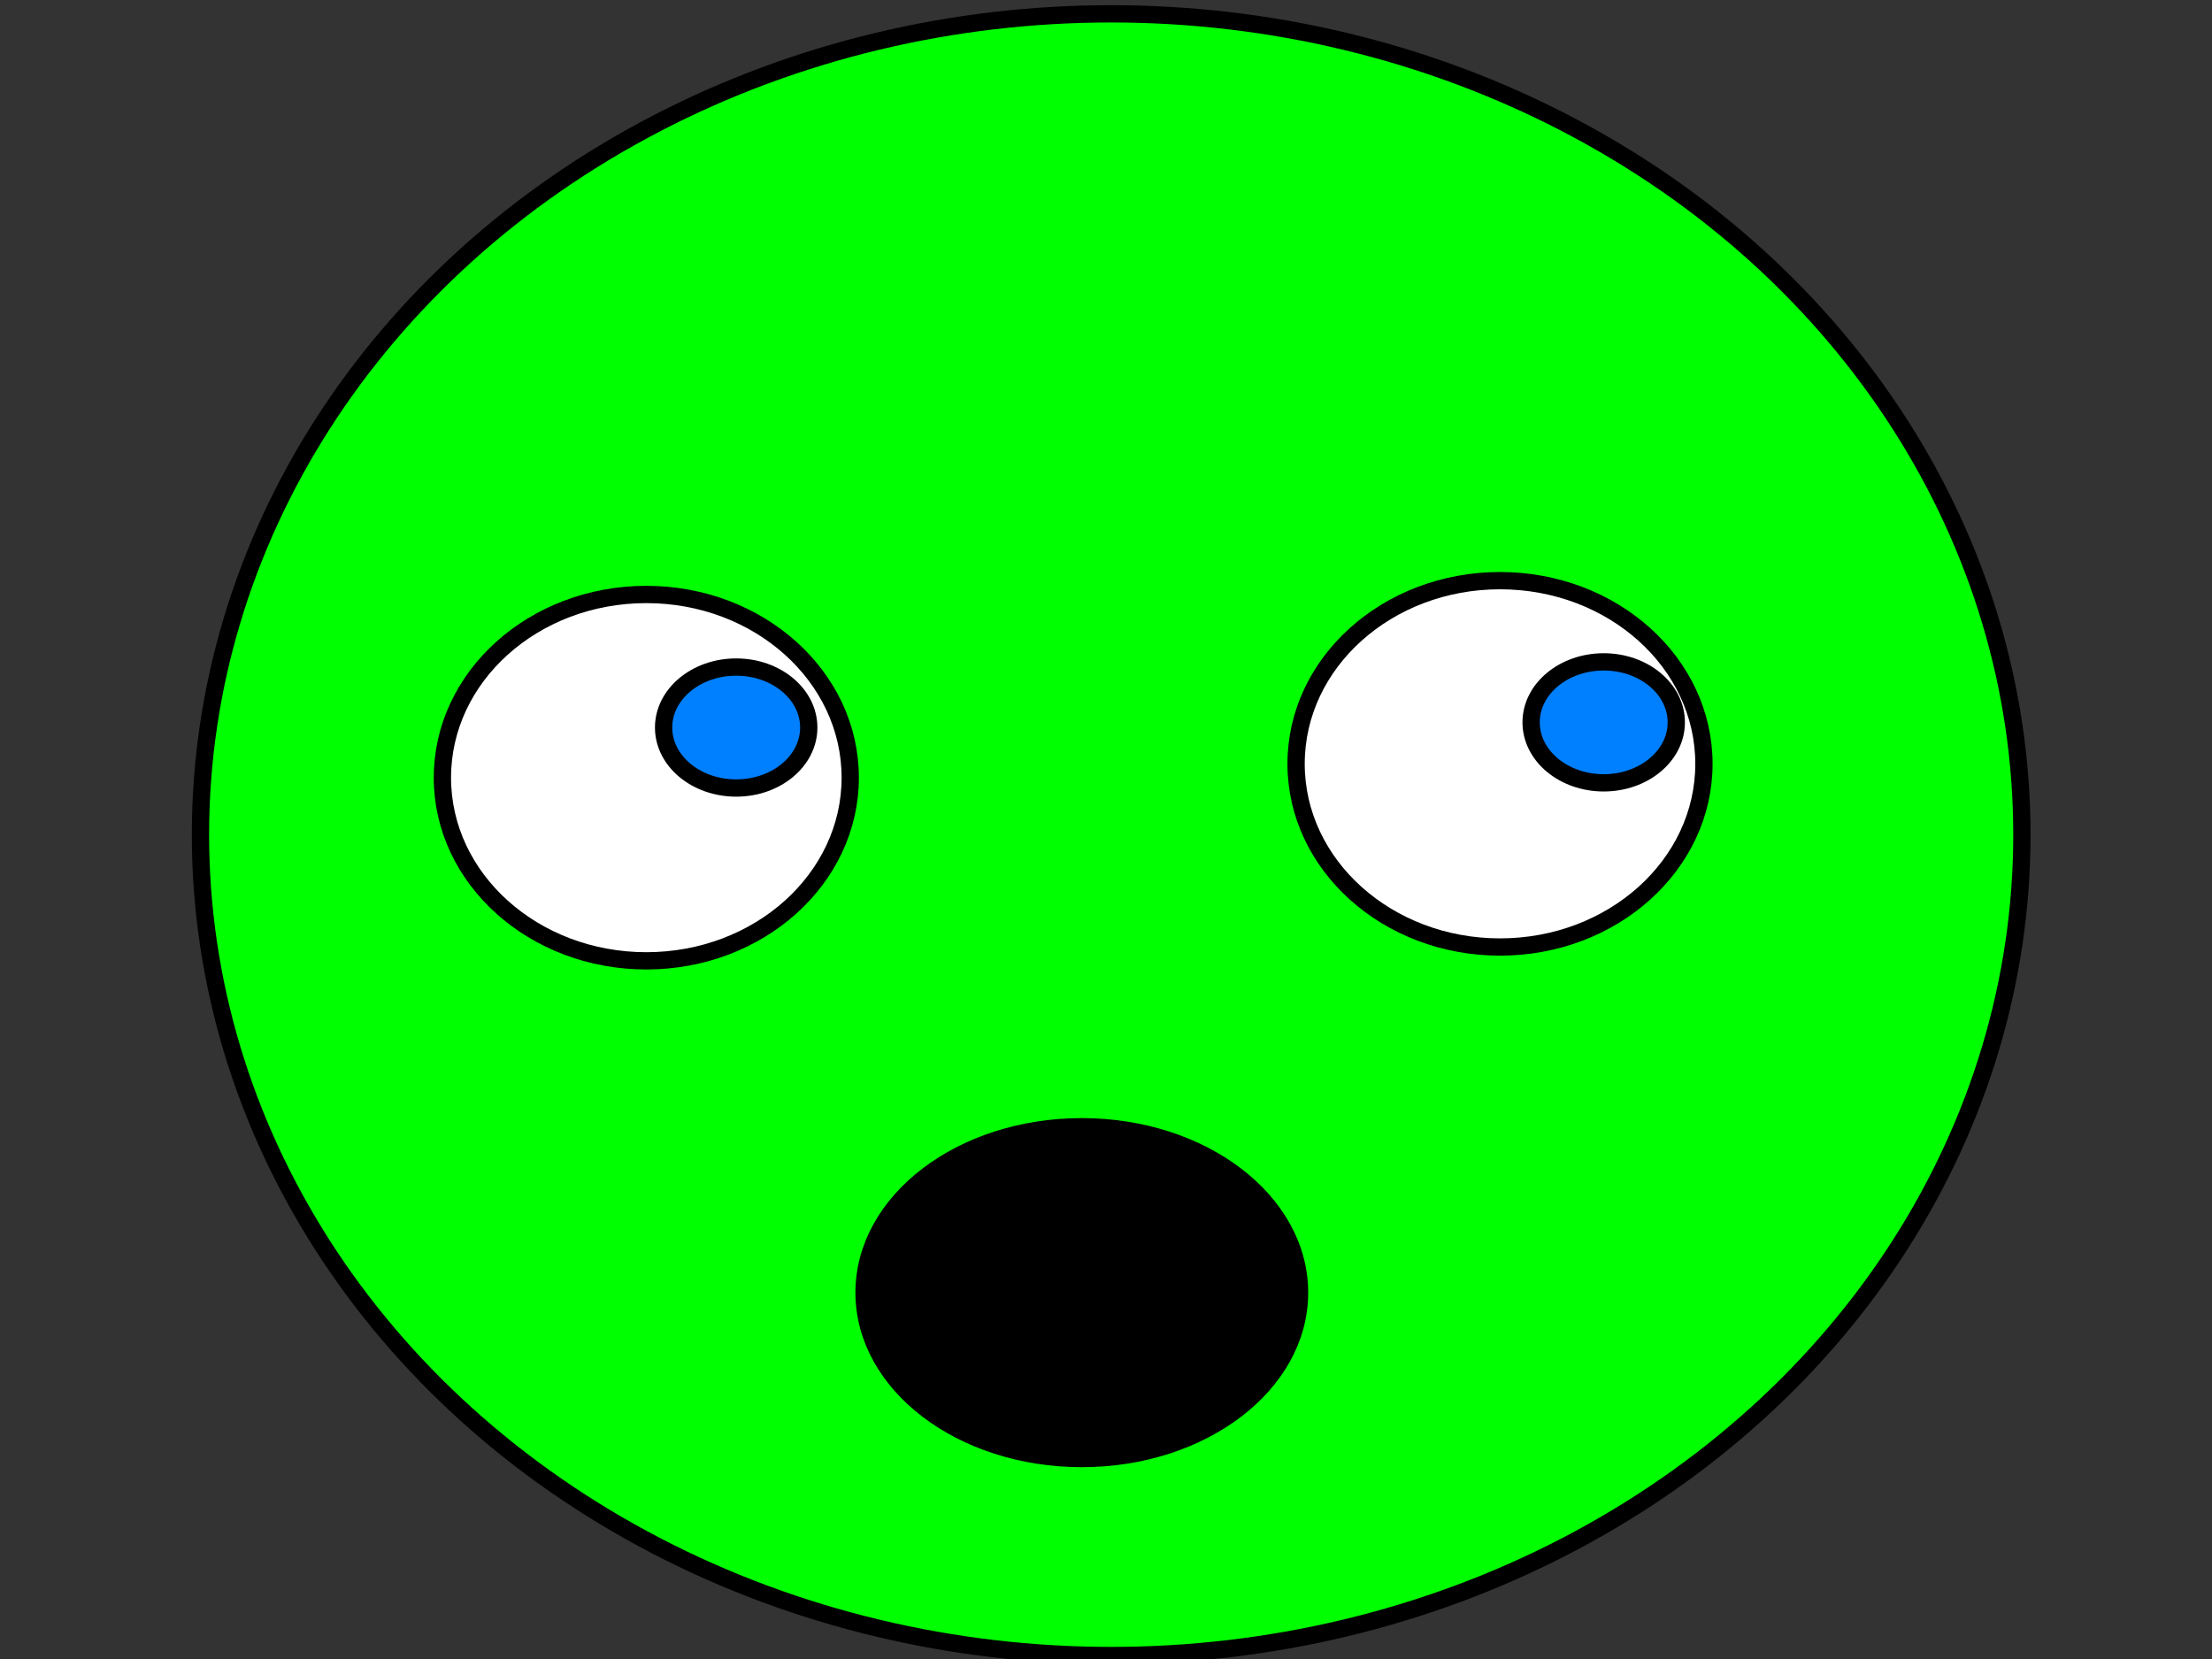 <?xml version="1.0"?><svg width="640" height="480" xmlns="http://www.w3.org/2000/svg">
 <rect width="100%" height="100%" fill="#333333" stroke="none"/>
 <!-- Created with SVG-edit - http://svg-edit.googlecode.com/ -->
 <g>
  <title>Layer 1</title>

  <ellipse ry="237.5" rx="263.5" id="svg_1" cy="241.5" cx="321.5" stroke-width="5" stroke="#000000" fill="#00ff00"/>
  <ellipse ry="53" rx="59" id="svg_3" cy="225" cx="187" stroke-linecap="null" stroke-linejoin="null" stroke-dasharray="null" stroke-width="5" stroke="#000000" fill="#ffffff"/>
  <ellipse id="svg_5" ry="53" rx="59" cy="221" cx="434" stroke-linecap="null" stroke-linejoin="null" stroke-dasharray="null" stroke-width="5" stroke="#000000" fill="#ffffff"/>
  <ellipse ry="17.5" rx="21" id="svg_6" cy="210.5" cx="213" stroke-linecap="null" stroke-linejoin="null" stroke-dasharray="null" stroke-width="5" stroke="#000000" fill="#007fff"/>
  <ellipse id="svg_7" ry="17.5" rx="21" cy="209" cx="464" stroke-linecap="null" stroke-linejoin="null" stroke-dasharray="null" stroke-width="5" stroke="#000000" fill="#007fff"/>
  <ellipse ry="48" rx="63" id="svg_8" cy="374" cx="313" stroke-linecap="null" stroke-linejoin="null" stroke-dasharray="null" stroke-width="5" stroke="#000000" fill="#000000"/>
 </g>
</svg>